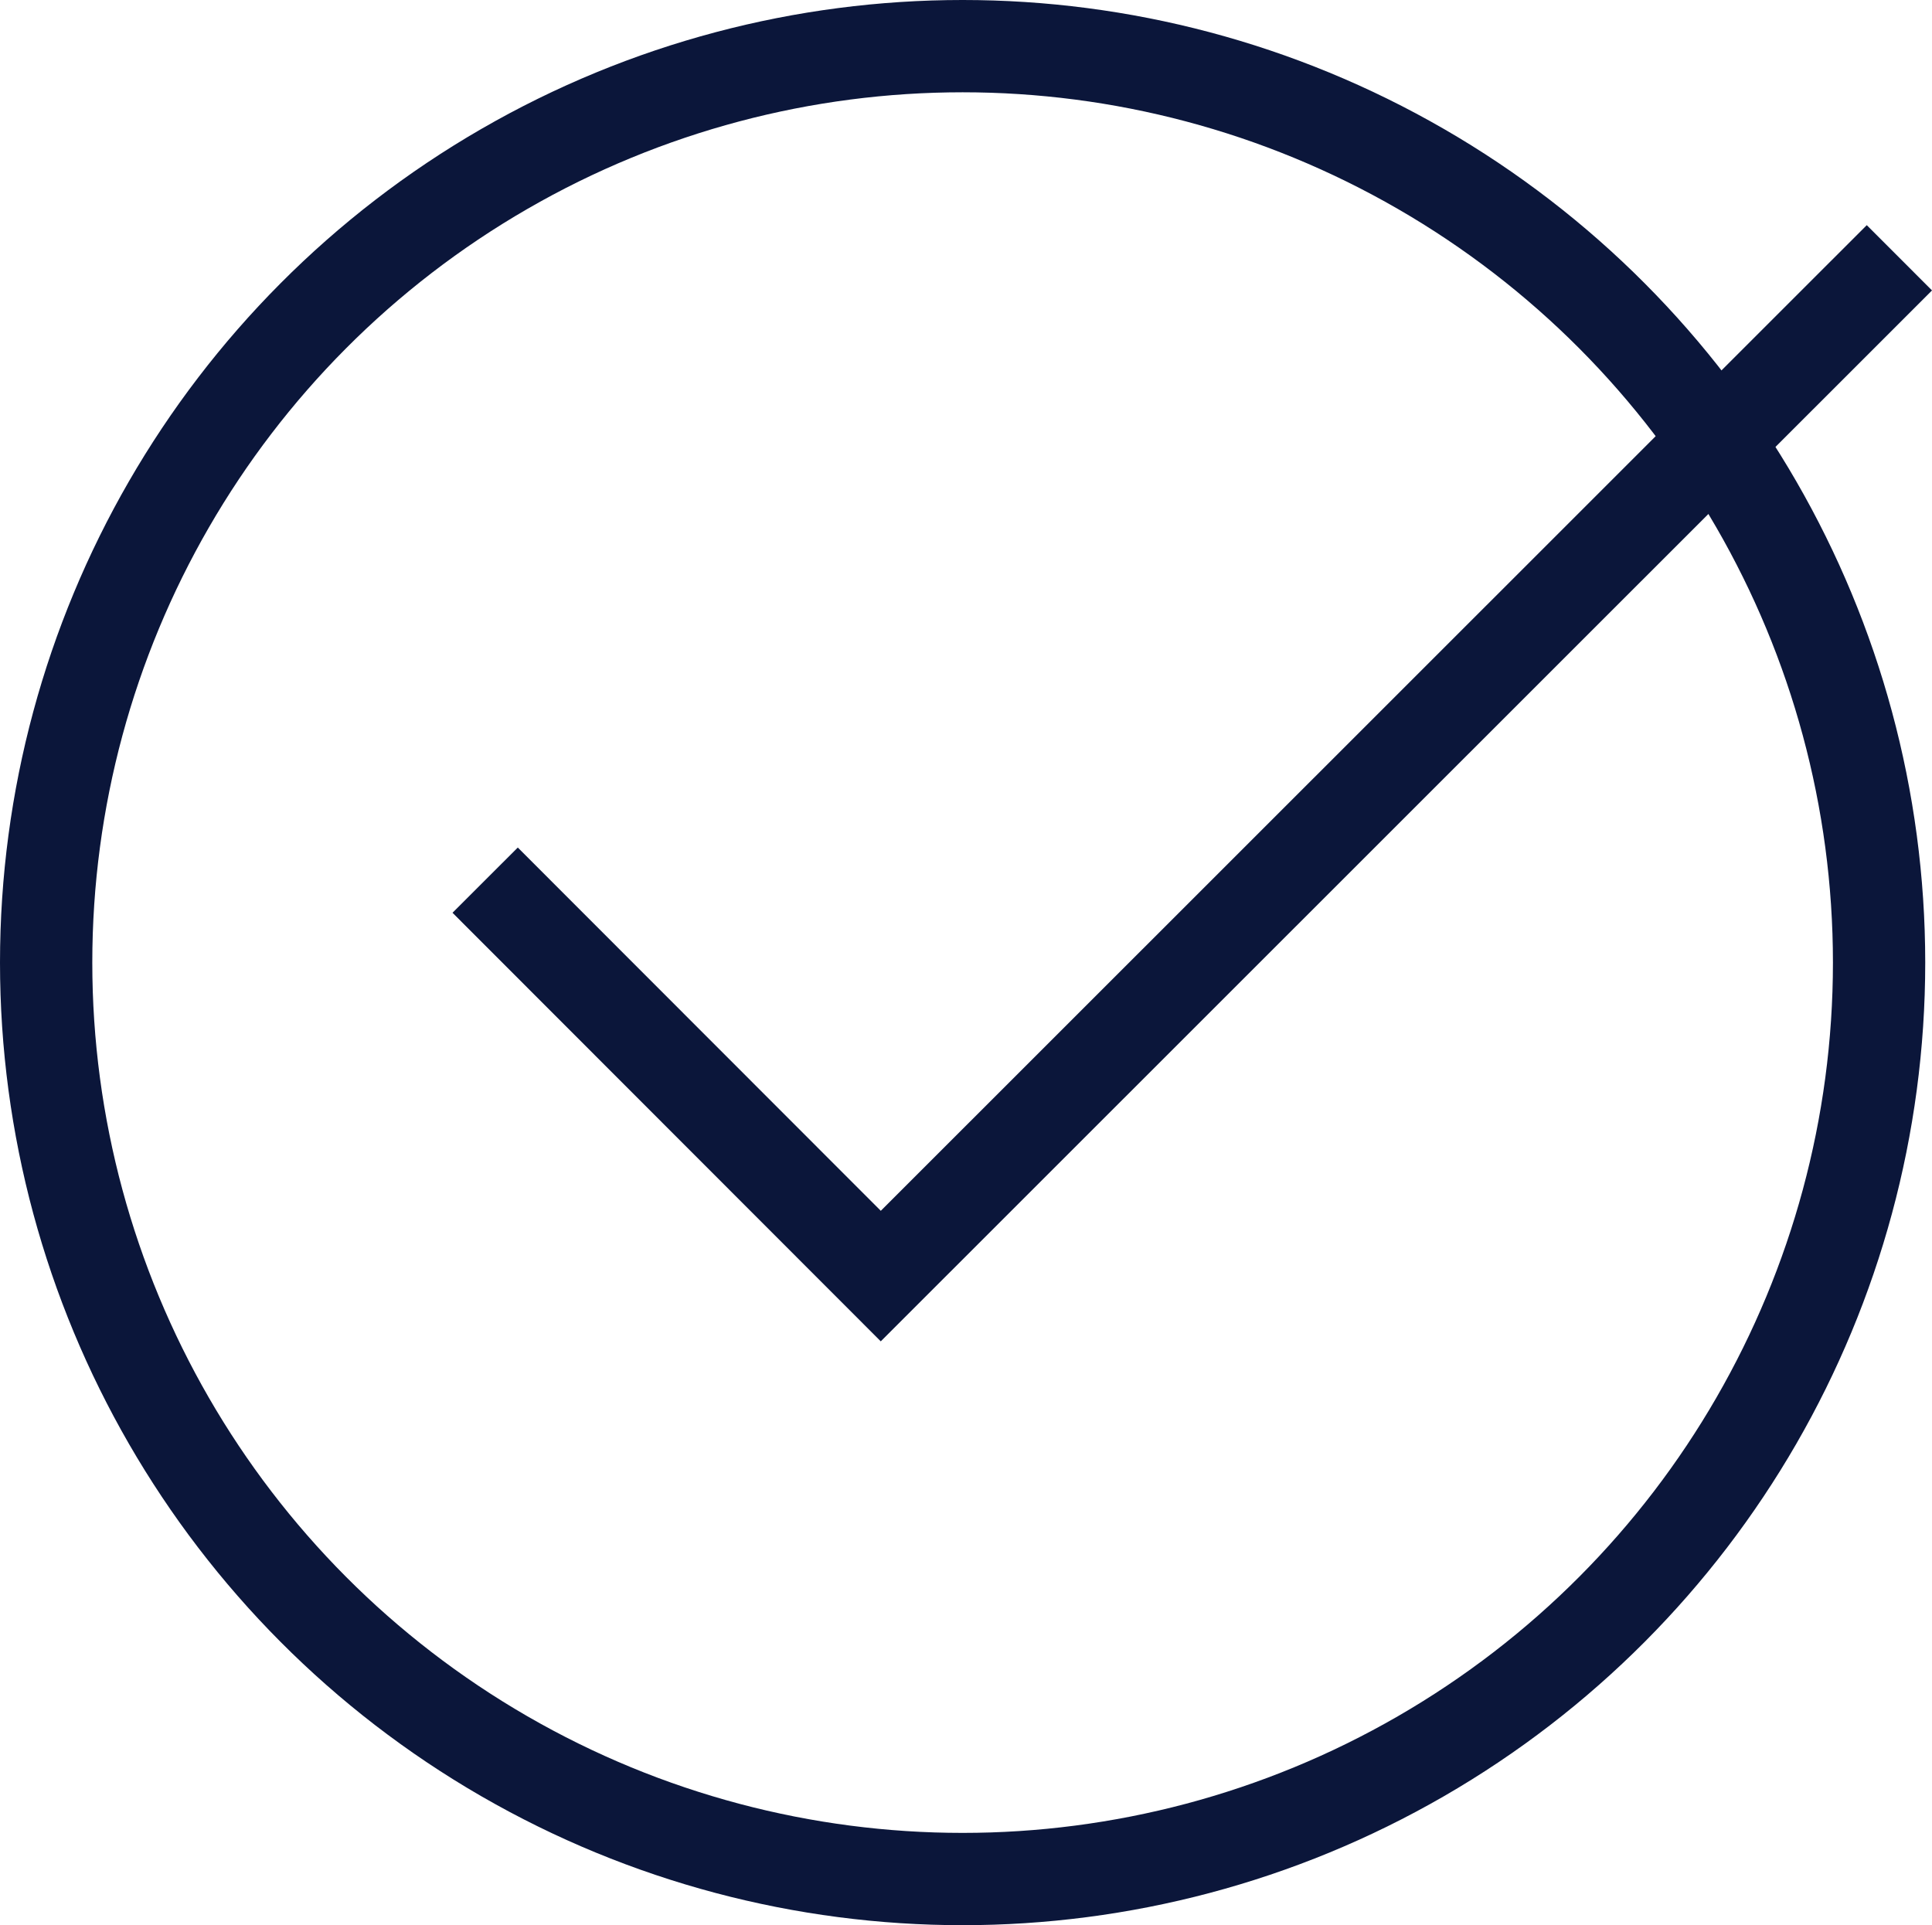 <svg id="Layer_1" data-name="Layer 1" xmlns="http://www.w3.org/2000/svg" xmlns:xlink="http://www.w3.org/1999/xlink" viewBox="0 0 62.8 62.58"><defs><radialGradient id="radial-gradient" cx="31.29" cy="31.29" r="31.29" gradientUnits="userSpaceOnUse"><stop offset="0" stop-color="#0b163a"/><stop offset="1" stop-color="#0b163a"/></radialGradient><radialGradient id="radial-gradient-2" cx="38.75" cy="25.46" r="21.3" xlink:href="#radial-gradient"/></defs><title>tick-icon</title><circle cx="31.29" cy="31.29" r="29.79" style="fill:none;stroke-miterlimit:10;stroke-width:3px;stroke:url(#radial-gradient)"/><polyline points="15.77 28.61 28.63 41.48 61.74 8.38" style="fill:none;stroke-miterlimit:10;stroke-width:3px;stroke:url(#radial-gradient-2)"/></svg>